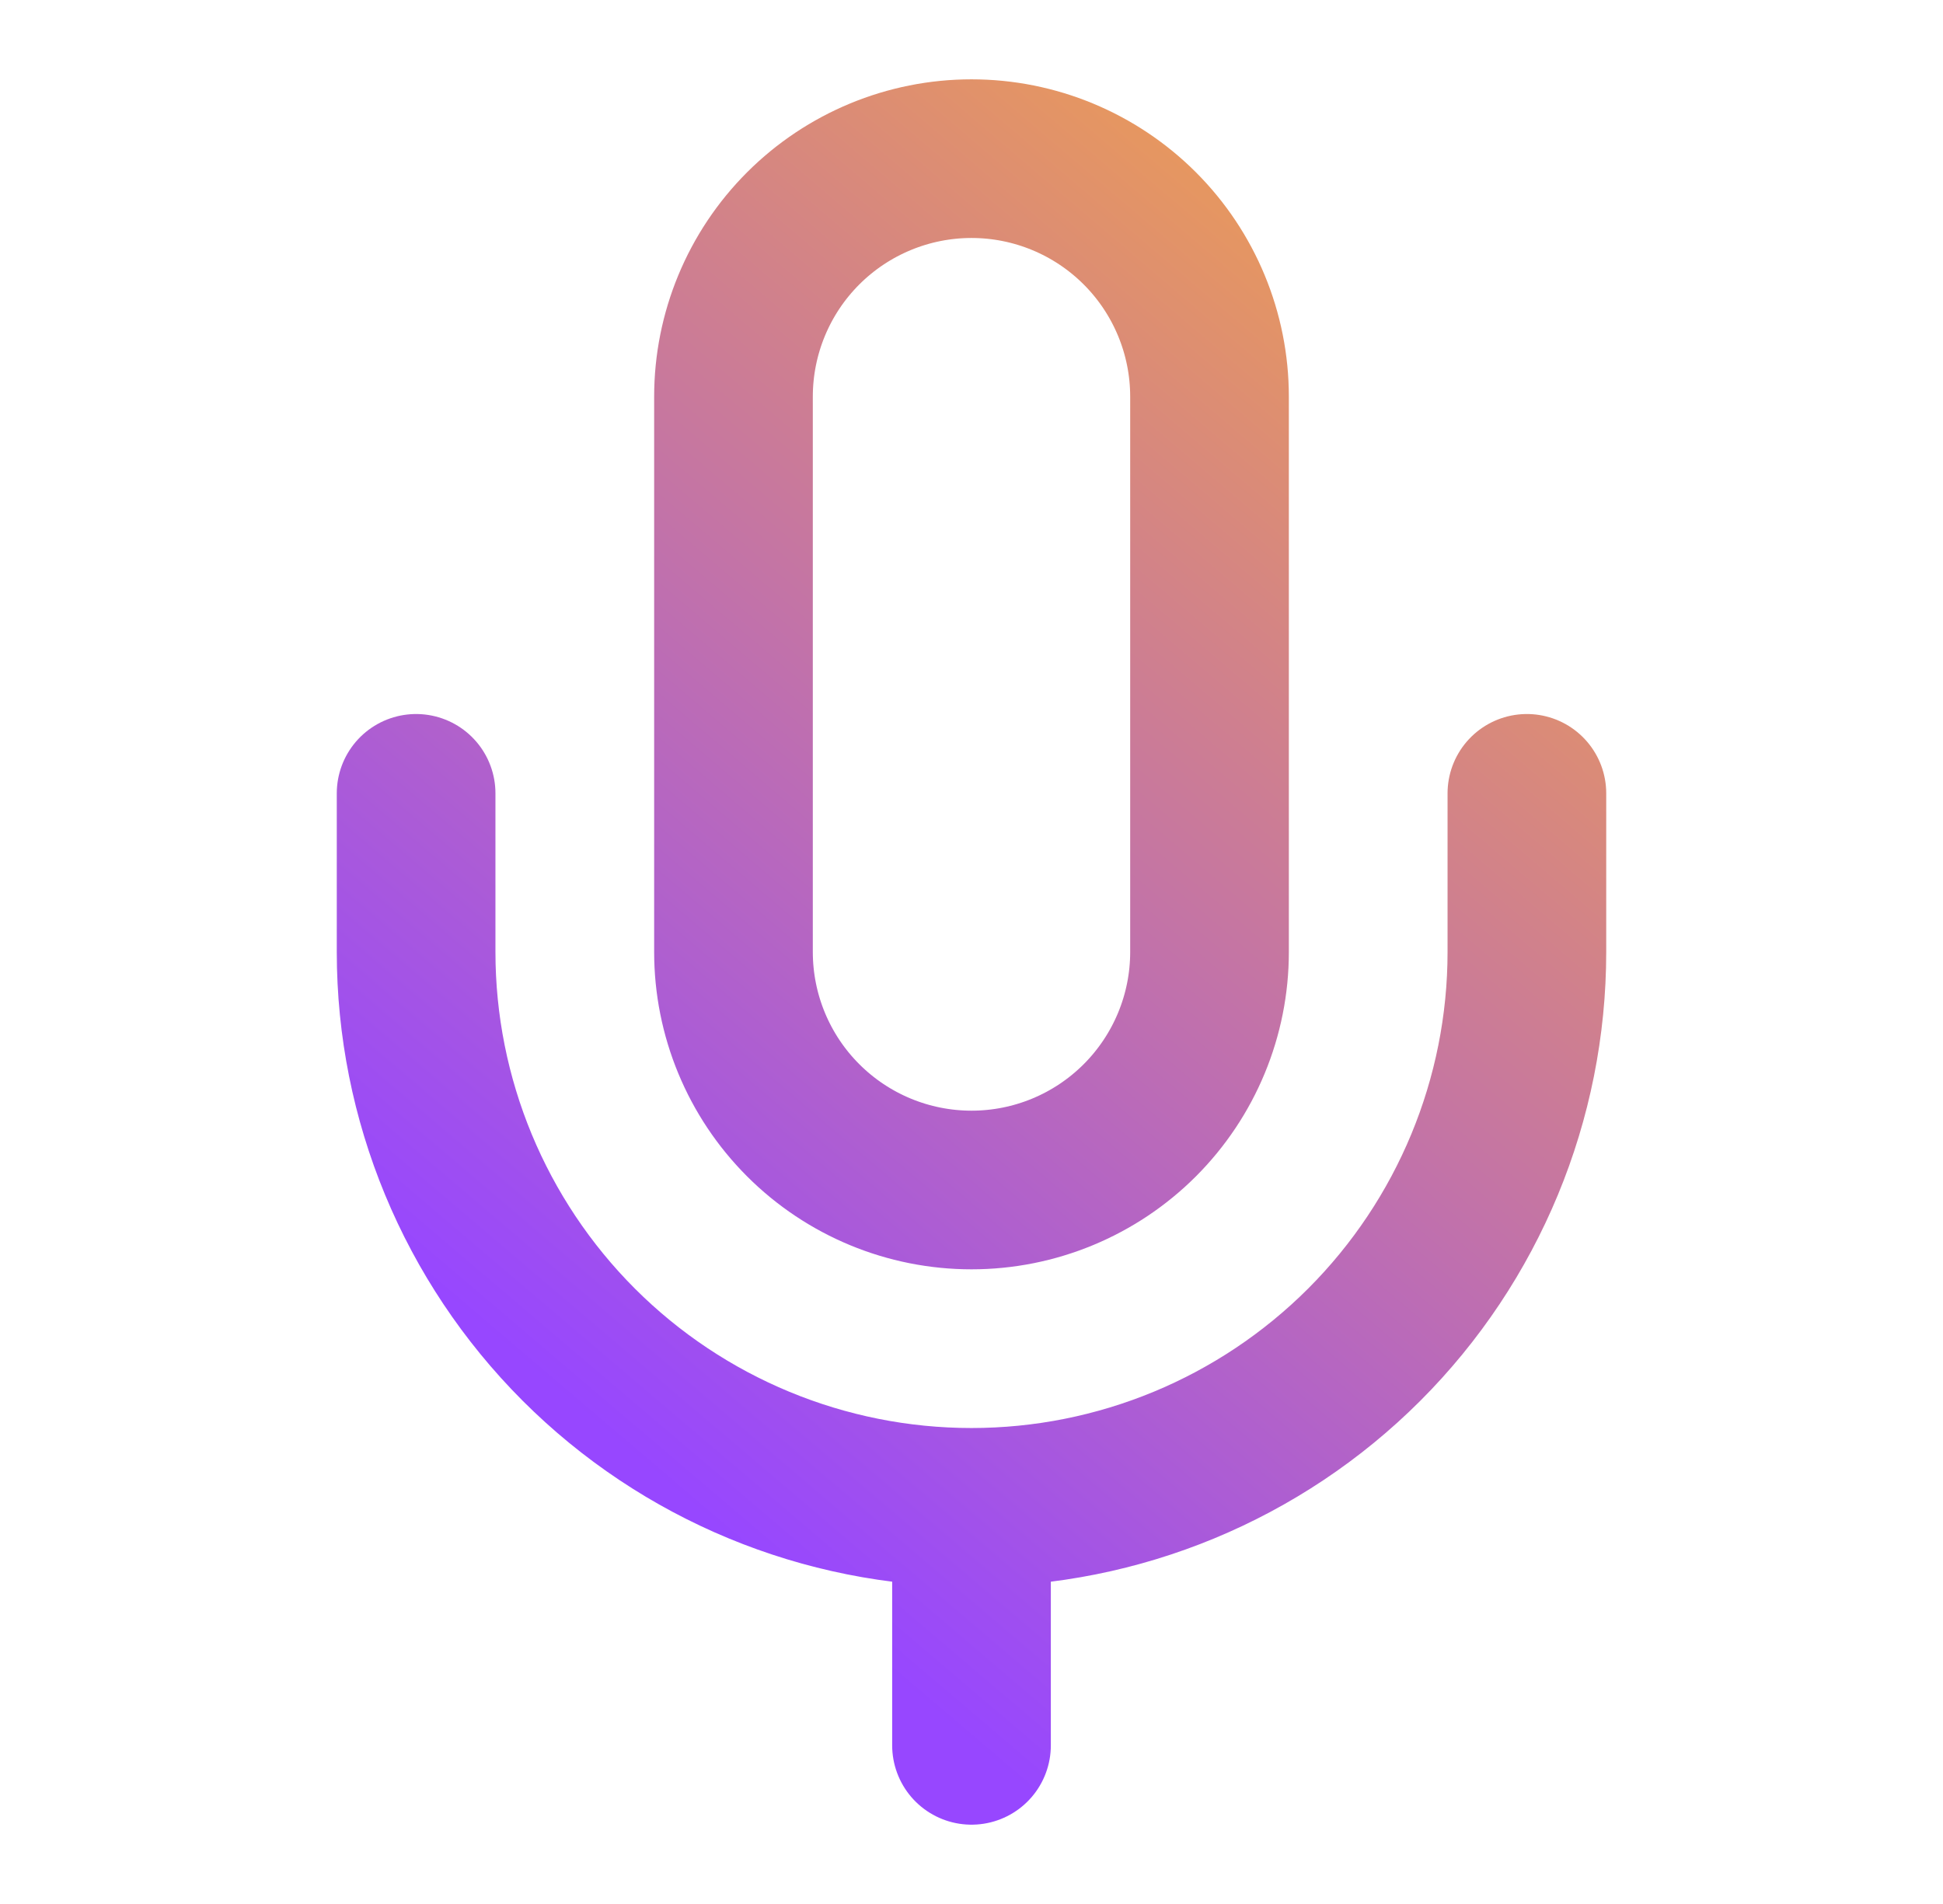 <svg width="50" height="49" viewBox="0 0 50 49" fill="none" xmlns="http://www.w3.org/2000/svg">
<path d="M39.292 20.417V24.5C39.292 28.29 37.786 31.925 35.106 34.606C32.425 37.286 28.79 38.792 25 38.792M25 38.792C21.21 38.792 17.575 37.286 14.894 34.606C12.214 31.925 10.708 28.29 10.708 24.5V20.417M25 38.792V44.917M25 4.083C23.376 4.083 21.818 4.729 20.669 5.877C19.52 7.026 18.875 8.584 18.875 10.208V24.5C18.875 26.124 19.52 27.682 20.669 28.831C21.818 29.98 23.376 30.625 25 30.625C26.625 30.625 28.182 29.98 29.331 28.831C30.48 27.682 31.125 26.124 31.125 24.5V10.208C31.125 8.584 30.48 7.026 29.331 5.877C28.182 4.729 26.625 4.083 25 4.083Z" stroke="url(#paint0_linear_3324_7704)" stroke-width="4.083" stroke-linecap="round" stroke-linejoin="round"/>
<defs>
<linearGradient id="paint0_linear_3324_7704" x1="37.265" y1="-1.653" x2="9.129" y2="31.41" gradientUnits="userSpaceOnUse">
<stop stop-color="#FAAB38"/>
<stop offset="1" stop-color="#9747FF"/>
</linearGradient>
</defs>
</svg>
